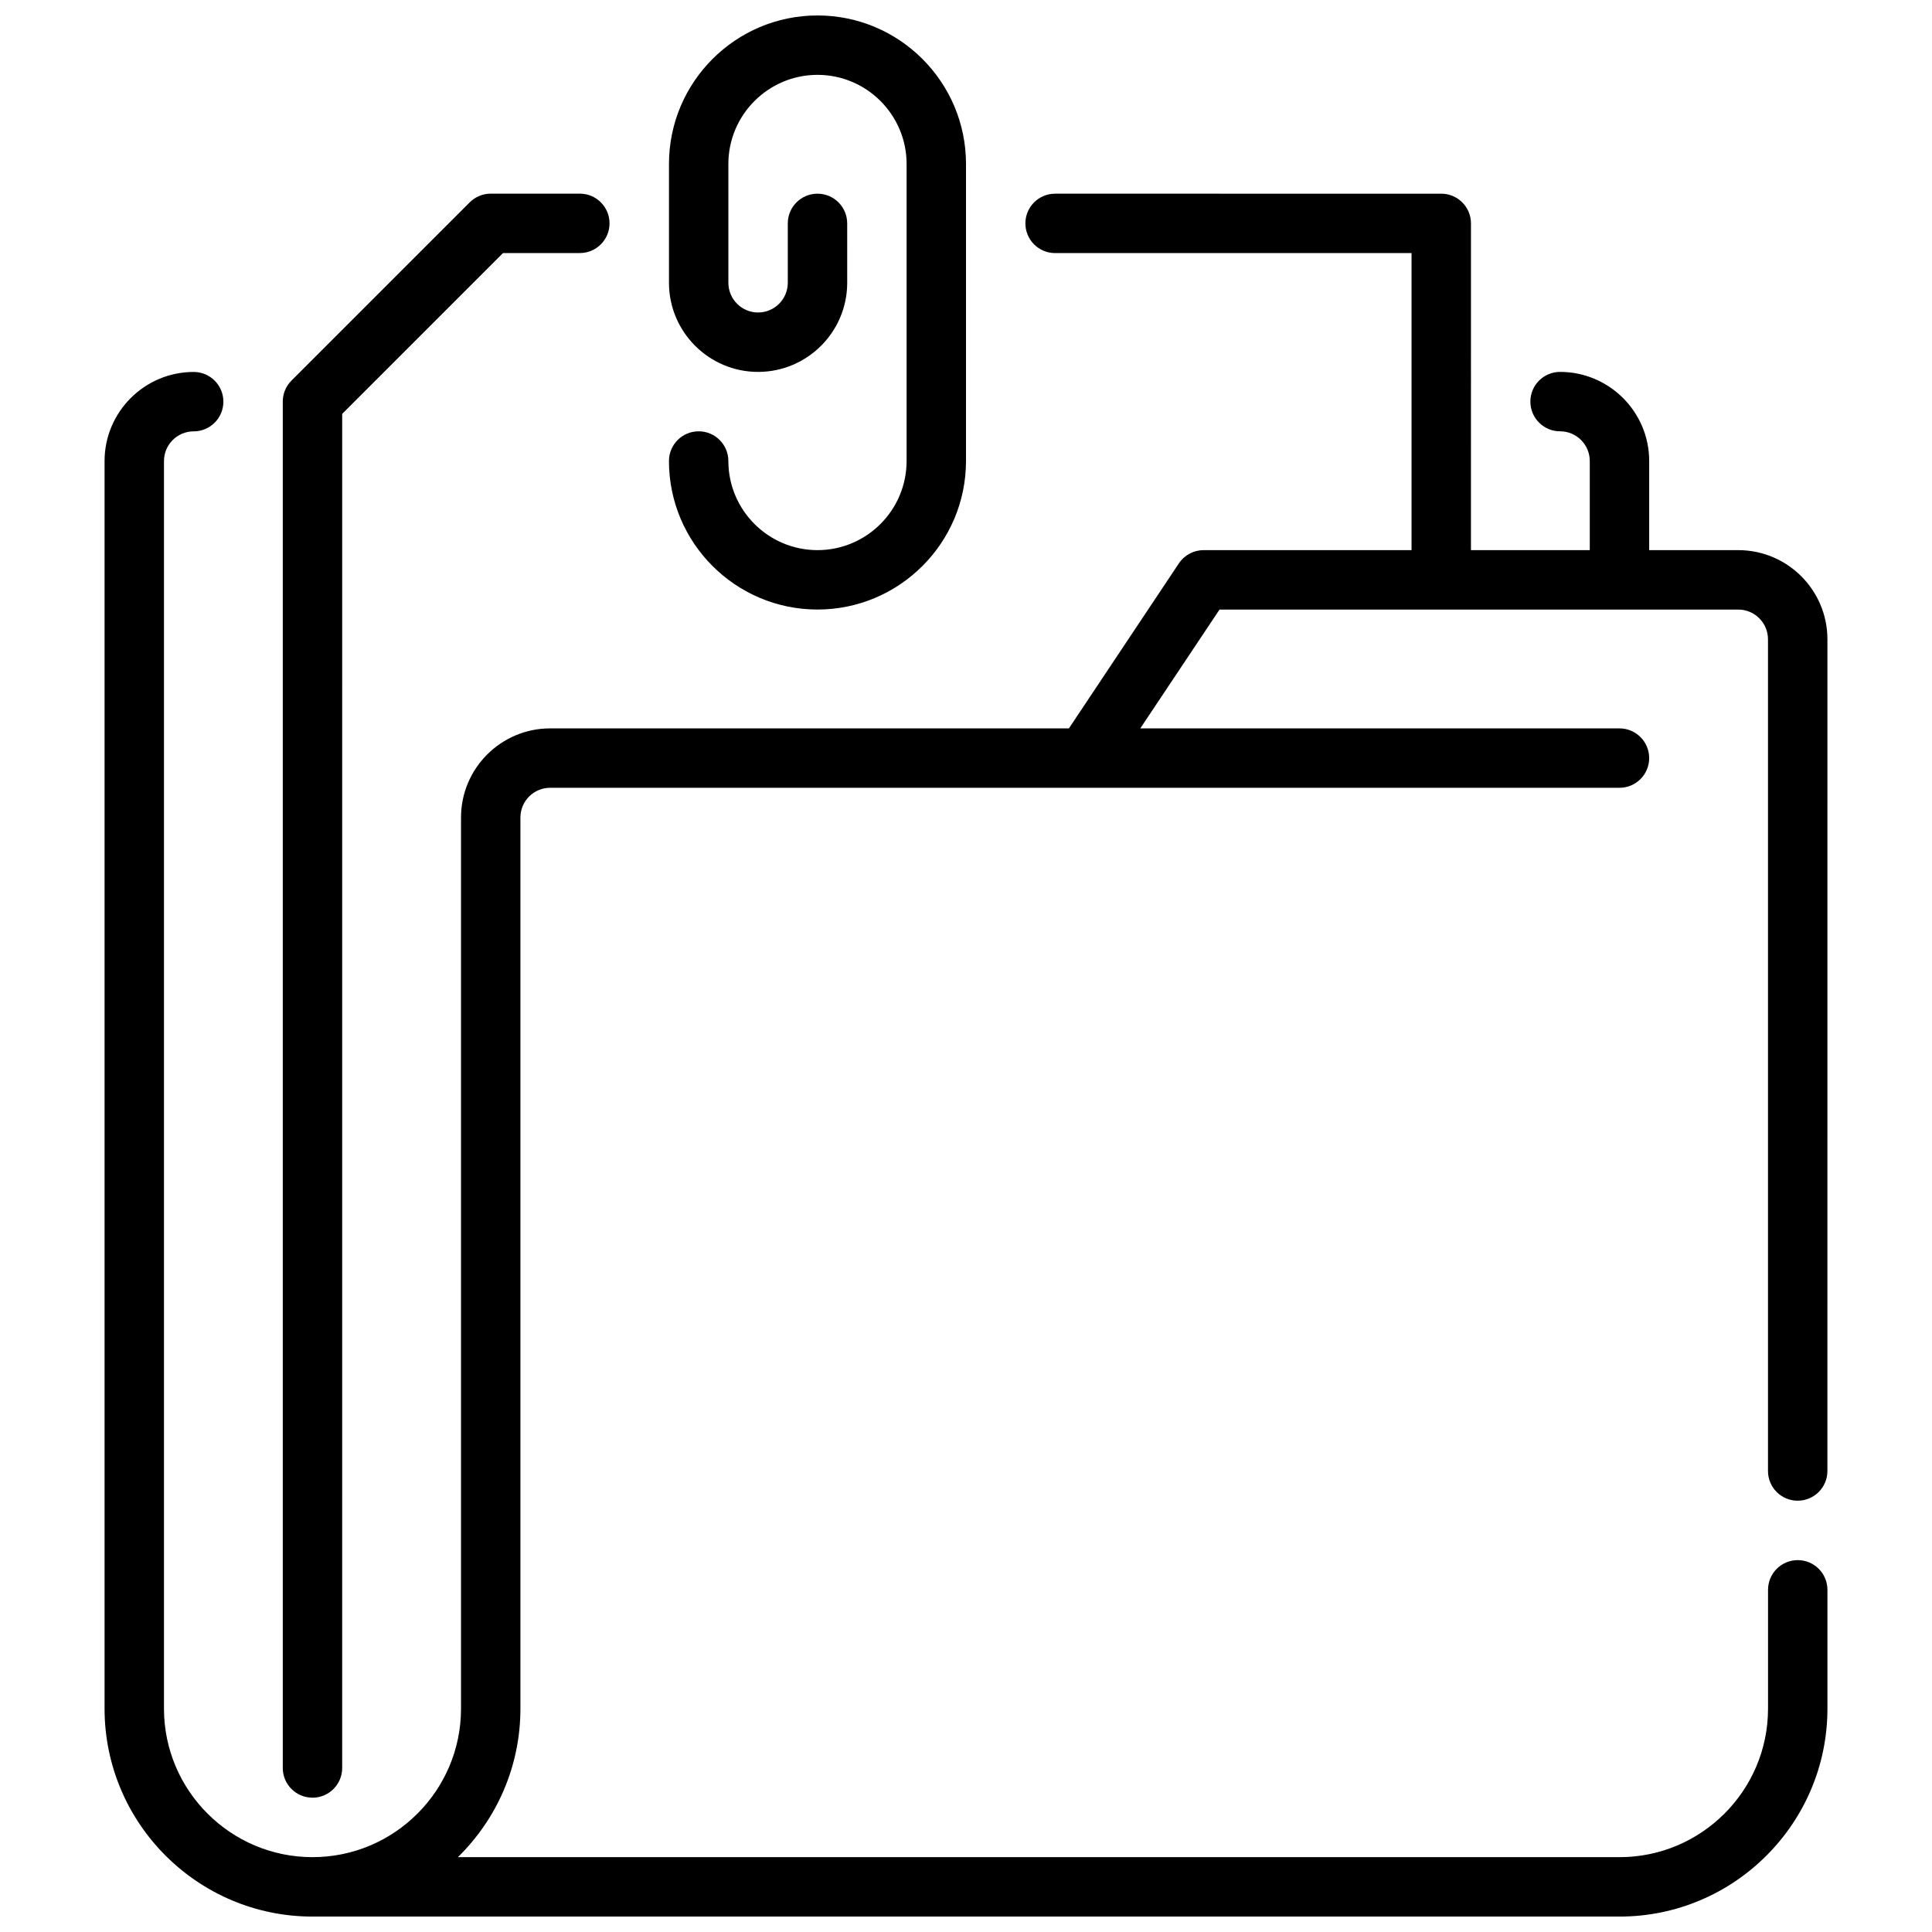 <?xml version="1.0" encoding="UTF-8"?>
<!-- Uploaded to: SVG Repo, www.svgrepo.com, Generator: SVG Repo Mixer Tools -->
<svg width="800px" height="800px" version="1.1" viewBox="144 144 512 512" xmlns="http://www.w3.org/2000/svg">
 <defs>
  <clipPath id="b">
   <path d="m171 195h458v456.9h-458z"/>
  </clipPath>
  <clipPath id="a">
   <path d="m321 148.09h79v157.91h-79z"/>
  </clipPath>
 </defs>
 <path d="m226.81 620.41c4.344 0 7.871-3.519 7.871-7.871l0.004-358.86 42.617-42.617h20.359c4.344 0 7.871-3.519 7.871-7.871 0-4.352-3.527-7.871-7.871-7.871h-23.617c-2.086 0-4.094 0.828-5.566 2.305l-47.23 47.23c-1.48 1.473-2.309 3.473-2.309 5.566v362.11c0 4.352 3.527 7.871 7.871 7.871z"/>
 <g clip-path="url(#b)">
  <path d="m620.41 541.7c4.344 0 7.871-3.519 7.871-7.871l0.004-220.42c0-13.02-10.598-23.617-23.617-23.617h-23.617v-23.617c0-13.02-10.598-23.617-23.617-23.617-4.344 0-7.871 3.519-7.871 7.871 0 4.352 3.527 7.871 7.871 7.871 4.336 0 7.871 3.527 7.871 7.871v23.617h-31.488l0.004-86.586c0-4.352-3.527-7.871-7.871-7.871l-102.34-0.004c-4.344 0-7.871 3.519-7.871 7.871 0 4.352 3.527 7.871 7.871 7.871h94.465v78.719h-55.105c-2.629 0-5.086 1.316-6.551 3.504l-29.148 43.734h-137.48c-13.02 0-23.617 10.598-23.617 23.617v236.16c0 21.703-17.656 39.359-39.359 39.359s-39.359-17.656-39.359-39.359v-330.62c0-4.344 3.535-7.871 7.871-7.871 4.344 0 7.871-3.519 7.871-7.871 0-4.352-3.527-7.871-7.871-7.871-13.02 0-23.617 10.598-23.617 23.617v330.62c0 30.379 24.719 55.105 55.105 55.105h346.37c30.387 0 55.105-24.727 55.105-55.105v-31.488c0-4.352-3.527-7.871-7.871-7.871s-7.871 3.519-7.871 7.871v31.488c0 21.703-17.656 39.359-39.359 39.359l-307.84-0.004c10.219-10.008 16.57-23.957 16.57-39.359v-236.16c0-4.344 3.535-7.871 7.871-7.871h283.39c4.344 0 7.871-3.519 7.871-7.871 0-4.352-3.527-7.871-7.871-7.871h-126.99l20.996-31.488h137.48c4.336 0 7.871 3.527 7.871 7.871v220.42c0 4.352 3.527 7.871 7.871 7.871z"/>
 </g>
 <g clip-path="url(#a)">
  <path d="m360.64 289.79c-13.02 0-23.617-10.598-23.617-23.617 0-4.352-3.527-7.871-7.871-7.871s-7.871 3.519-7.871 7.871c0 21.703 17.656 39.359 39.359 39.359s39.359-17.656 39.359-39.359l0.004-78.719c0-21.703-17.656-39.359-39.359-39.359s-39.359 17.656-39.359 39.359v31.488c0 13.02 10.598 23.617 23.617 23.617 13.02 0 23.617-10.598 23.617-23.617l-0.004-15.742c0-4.352-3.527-7.871-7.871-7.871s-7.871 3.519-7.871 7.871v15.742c0 4.344-3.535 7.871-7.871 7.871-4.336 0-7.871-3.527-7.871-7.871l-0.004-31.488c0-13.02 10.598-23.617 23.617-23.617s23.617 10.598 23.617 23.617v78.719c-0.004 13.023-10.598 23.617-23.621 23.617z"/>
 </g>
</svg>